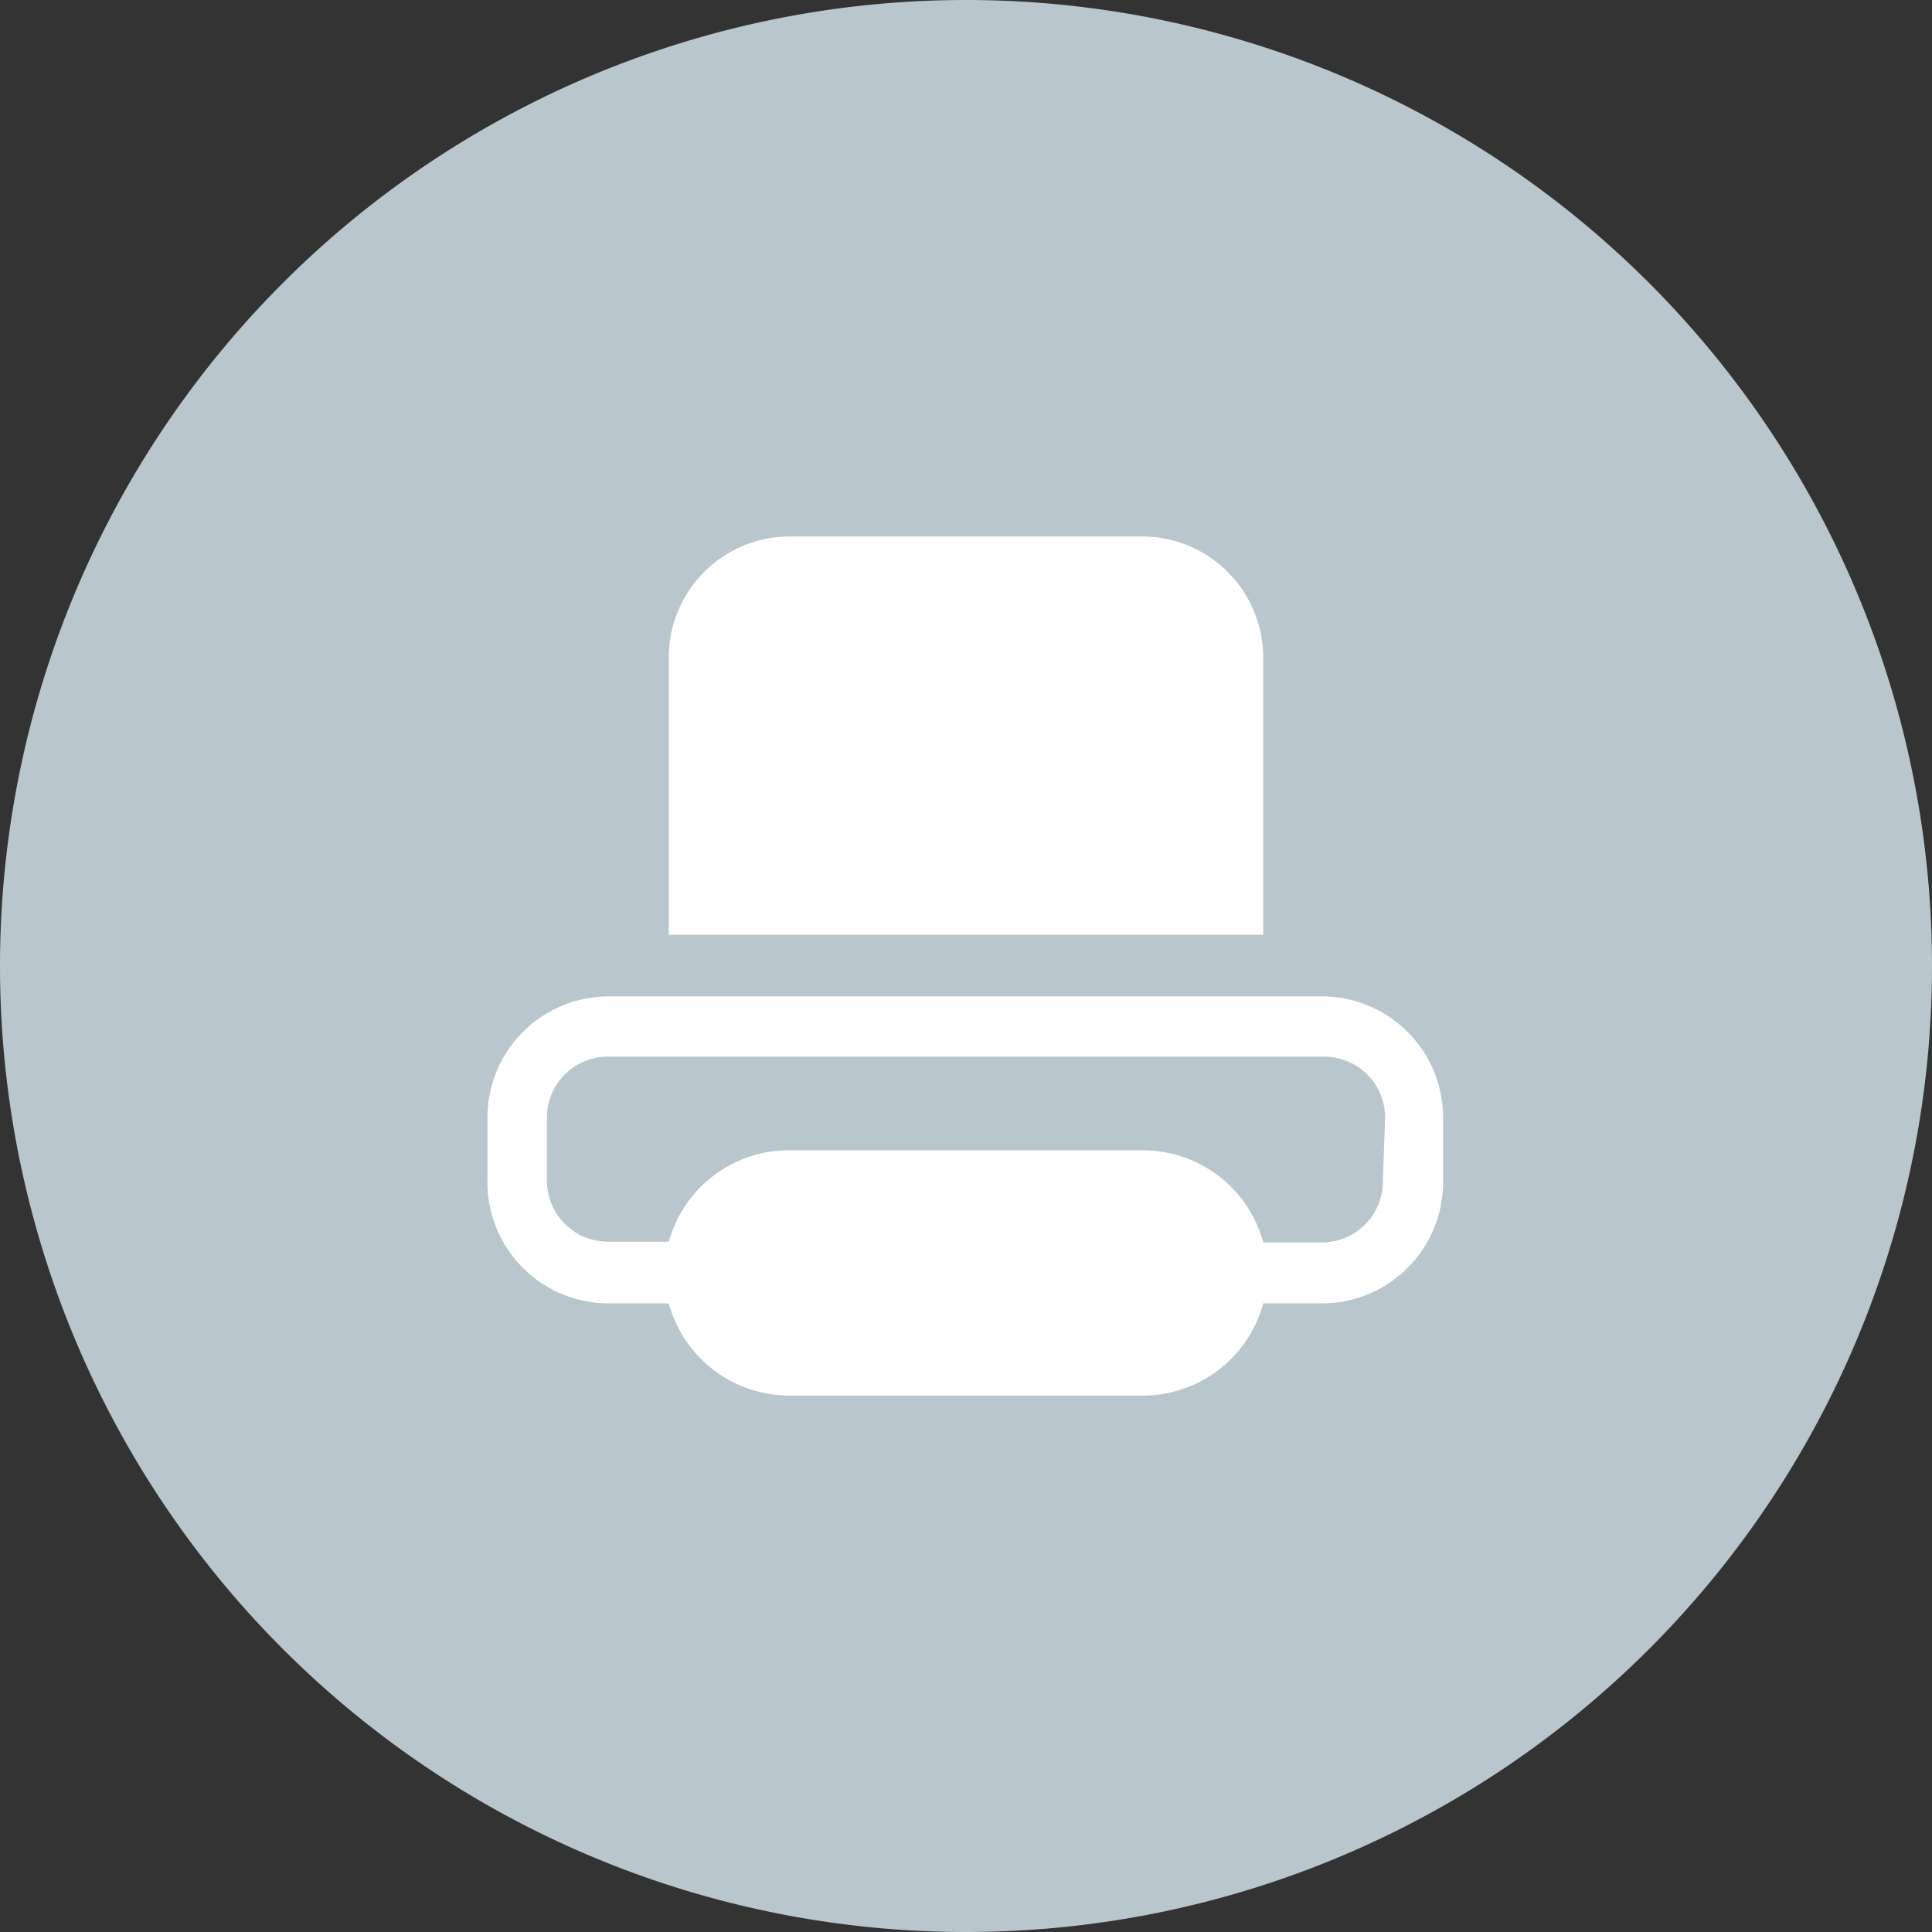 <?xml version="1.0" standalone="no"?><!DOCTYPE svg PUBLIC "-//W3C//DTD SVG 1.1//EN" "http://www.w3.org/Graphics/SVG/1.1/DTD/svg11.dtd"><svg t="1521016609813" class="icon" style="" viewBox="0 0 1024 1024" version="1.1" xmlns="http://www.w3.org/2000/svg" p-id="7453" xmlns:xlink="http://www.w3.org/1999/xlink" width="200" height="200"><rect x="0" y="0" width="1024" height="1024" fill="#333333" stroke="none"/><defs><style type="text/css"></style></defs><path d="M512 512m-512 0a512 512 0 1 0 1024 0 512 512 0 1 0-1024 0Z" fill="#BAC6CD" p-id="7454" data-spm-anchor-id="a313x.7781069.0.i19" class="selected"></path><path d="M669.538 349.342a64.197 64.197 0 0 0-63.409-64.985h-189.44A64.197 64.197 0 0 0 354.462 349.342v146.117h315.077z m31.902 178.806H321.772a64.197 64.197 0 0 0-63.409 64.985v32.689a64.197 64.197 0 0 0 63.409 64.985H354.462a66.166 66.166 0 0 0 63.409 48.837h190.228A66.166 66.166 0 0 0 669.538 690.806h31.902a64.197 64.197 0 0 0 63.409-64.985v-32.689a64.197 64.197 0 0 0-62.622-64.985z m31.508 97.674a32.295 32.295 0 0 1-31.902 32.689H669.538a66.166 66.166 0 0 0-63.409-48.837h-189.44A66.166 66.166 0 0 0 354.462 658.117h-32.689a32.295 32.295 0 0 1-31.902-32.689v-32.689a32.295 32.295 0 0 1 31.902-32.689h380.455a32.295 32.295 0 0 1 31.902 32.689z" fill="#FFFFFF" p-id="7455"></path></svg>